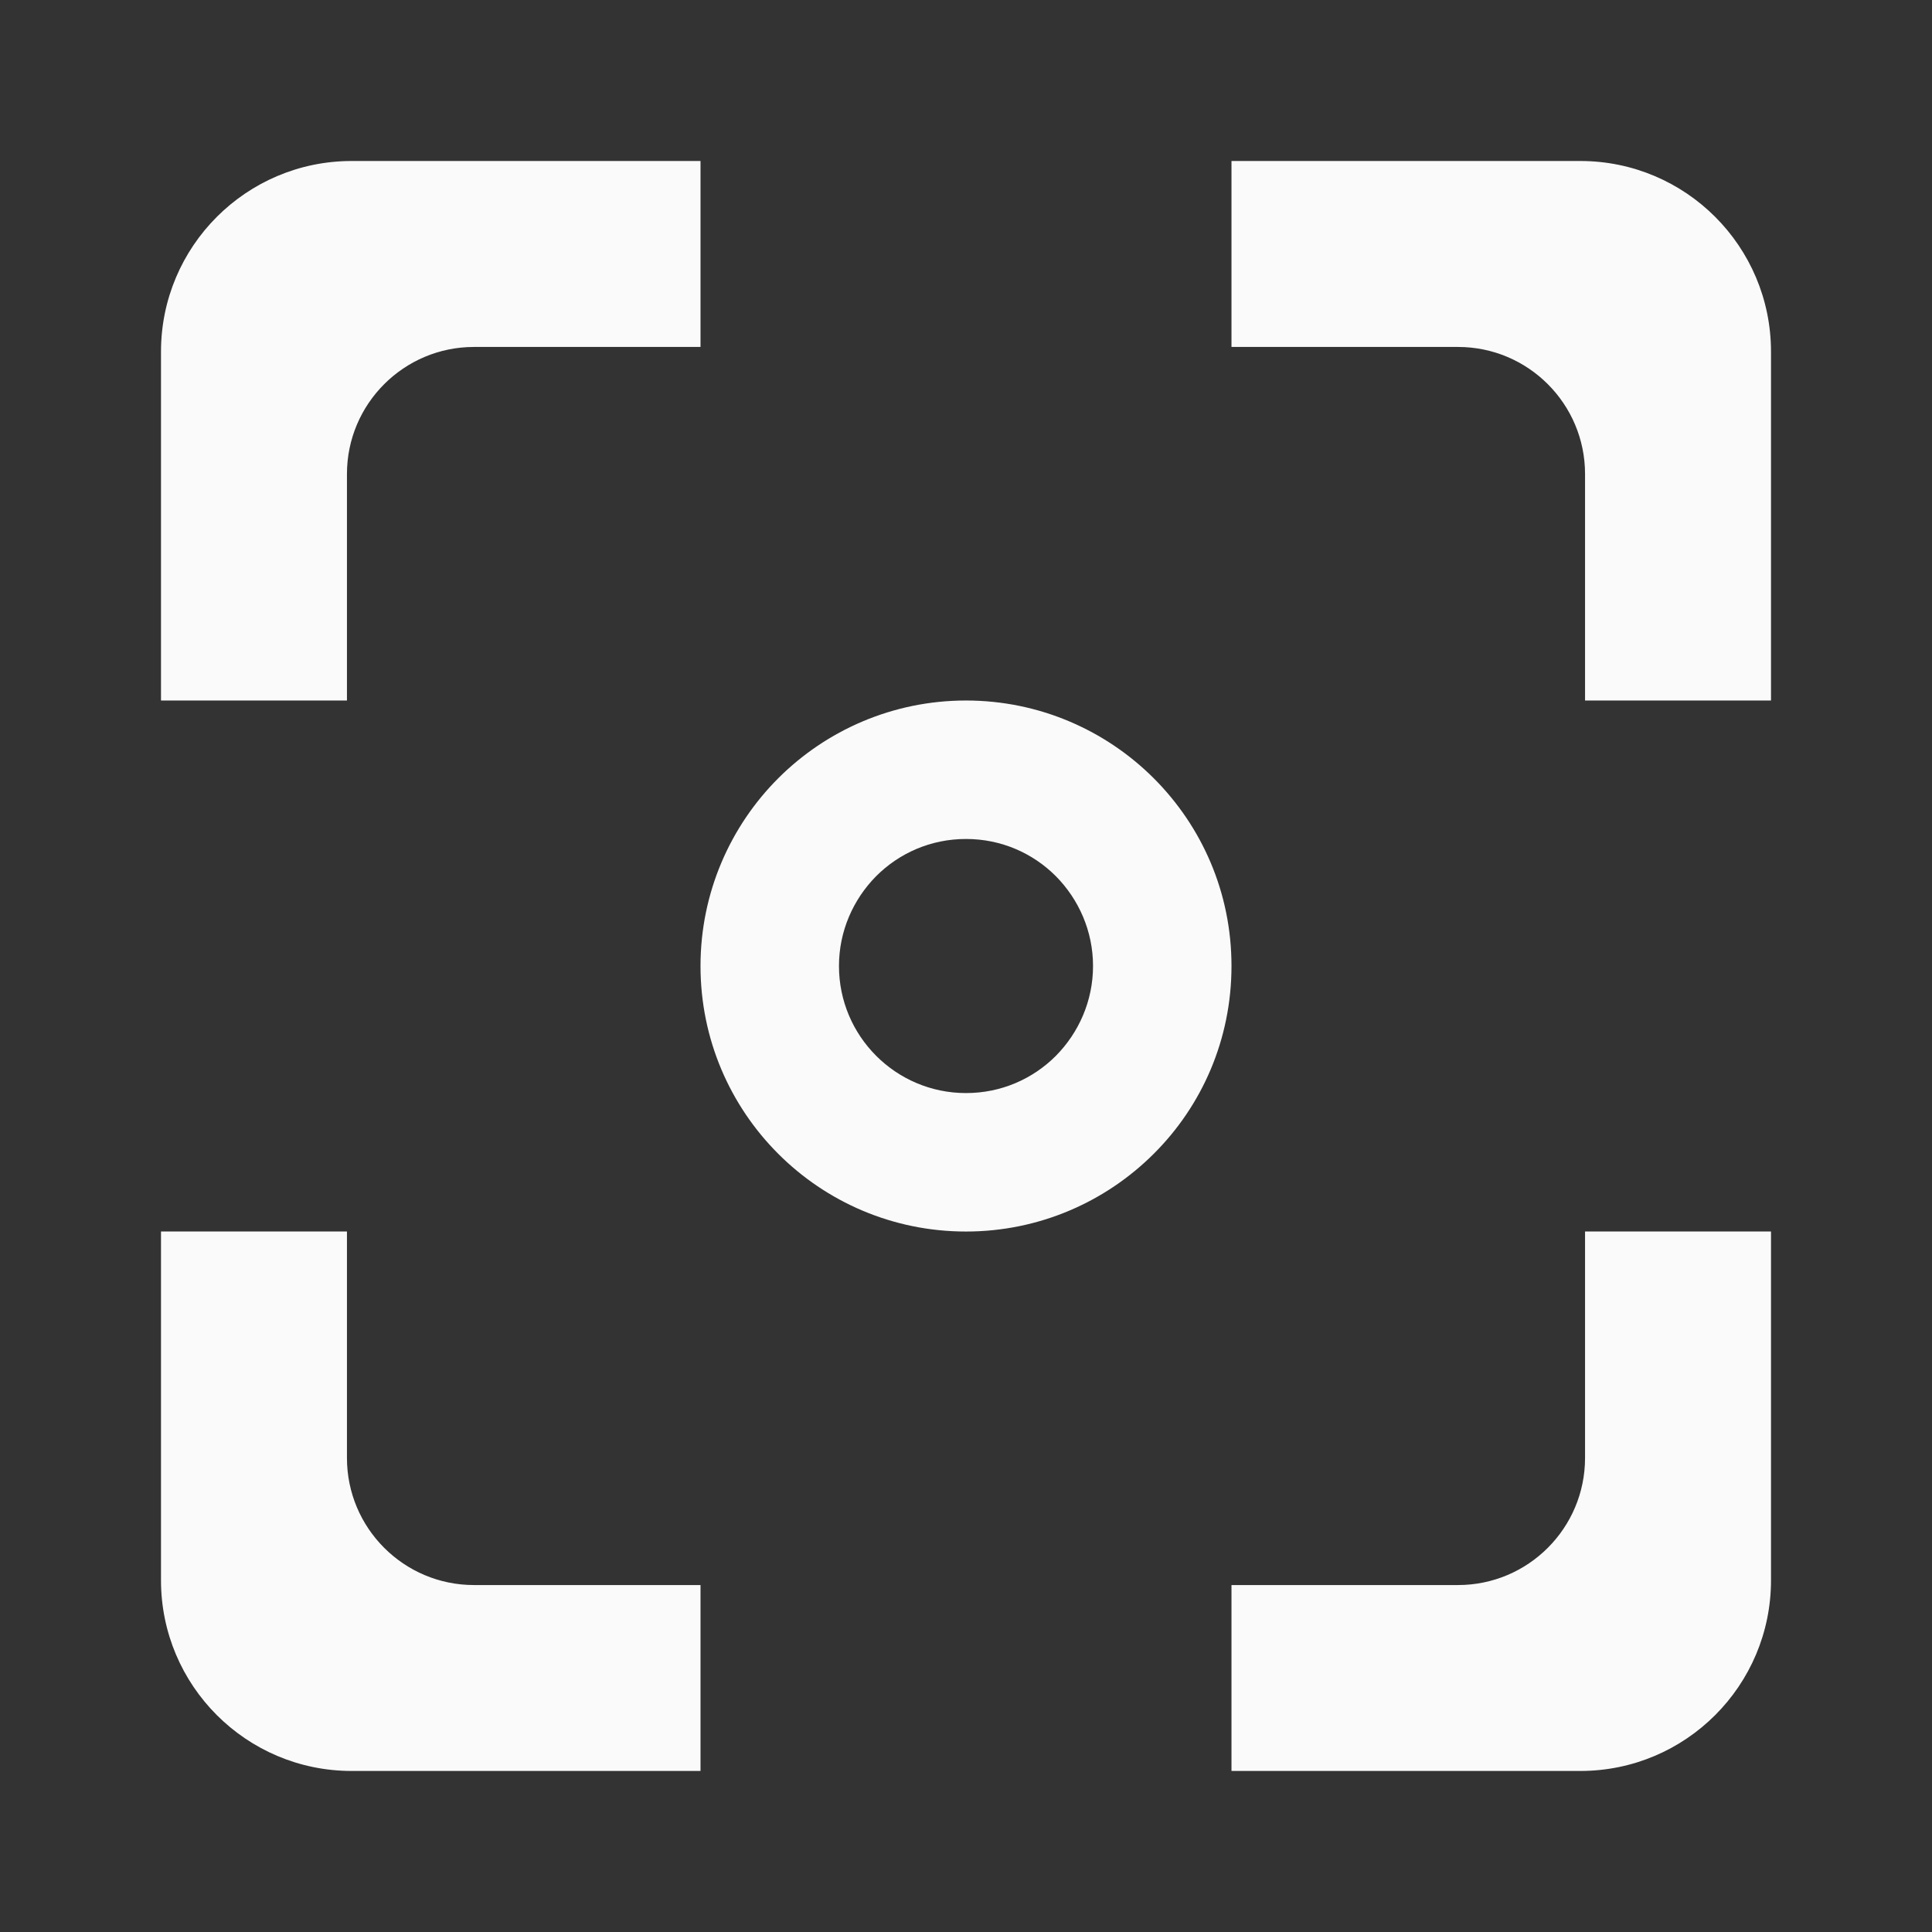 <svg width="48" height="48" viewBox="0 0 48 48" fill="none" xmlns="http://www.w3.org/2000/svg">
<rect x="0" y="0" width="48" height="48" fill="#333333" stroke="none"/>
<g clip-path="url(#clip0_2465_2167)">
<path d="M17.404 4V8.62H11.776C10.034 8.62 8.62 10.034 8.62 11.776V17.404H4V8.737C4 6.121 6.121 4 8.737 4H17.404Z" fill="#FAFAFA"/>
<path d="M44 8.737V17.404H39.38V11.776C39.38 10.034 37.966 8.62 36.224 8.62H30.596V4H39.263C41.879 4 44 6.121 44 8.737Z" fill="#FAFAFA"/>
<path d="M17.404 39.38V43.999H8.737C6.121 43.999 4 41.879 4 39.263V30.596H8.62V36.223C8.62 37.966 10.034 39.38 11.776 39.38H17.404Z" fill="#FAFAFA"/>
<path d="M44 30.596V39.263C44 41.879 41.879 43.999 39.263 43.999H30.596V39.38H36.224C37.966 39.38 39.38 37.966 39.38 36.223V30.596H44Z" fill="#FAFAFA"/>
<path d="M28.665 19.336C27.473 18.145 25.82 17.404 24 17.404C22.18 17.404 20.526 18.145 19.335 19.336C18.144 20.527 17.404 22.18 17.404 24C17.404 27.646 20.354 30.597 24 30.597C25.82 30.597 27.473 29.856 28.665 28.665C29.861 27.474 30.596 25.826 30.596 24C30.596 22.175 29.861 20.533 28.665 19.336ZM26.232 26.233C25.659 26.806 24.874 27.157 24 27.157C22.258 27.157 20.844 25.743 20.844 24C20.844 23.132 21.2 22.342 21.768 21.768C22.341 21.195 23.126 20.844 24 20.844C24.874 20.844 25.659 21.195 26.232 21.768C26.8 22.342 27.156 23.132 27.156 24C27.156 24.869 26.8 25.659 26.232 26.233Z" fill="#FAFAFA"/>
</g>
<defs>
<clipPath id="clip0_2465_2167">
<rect width="40" height="40" fill="white" transform="translate(4 4)"/>
</clipPath>
</defs>
</svg>
